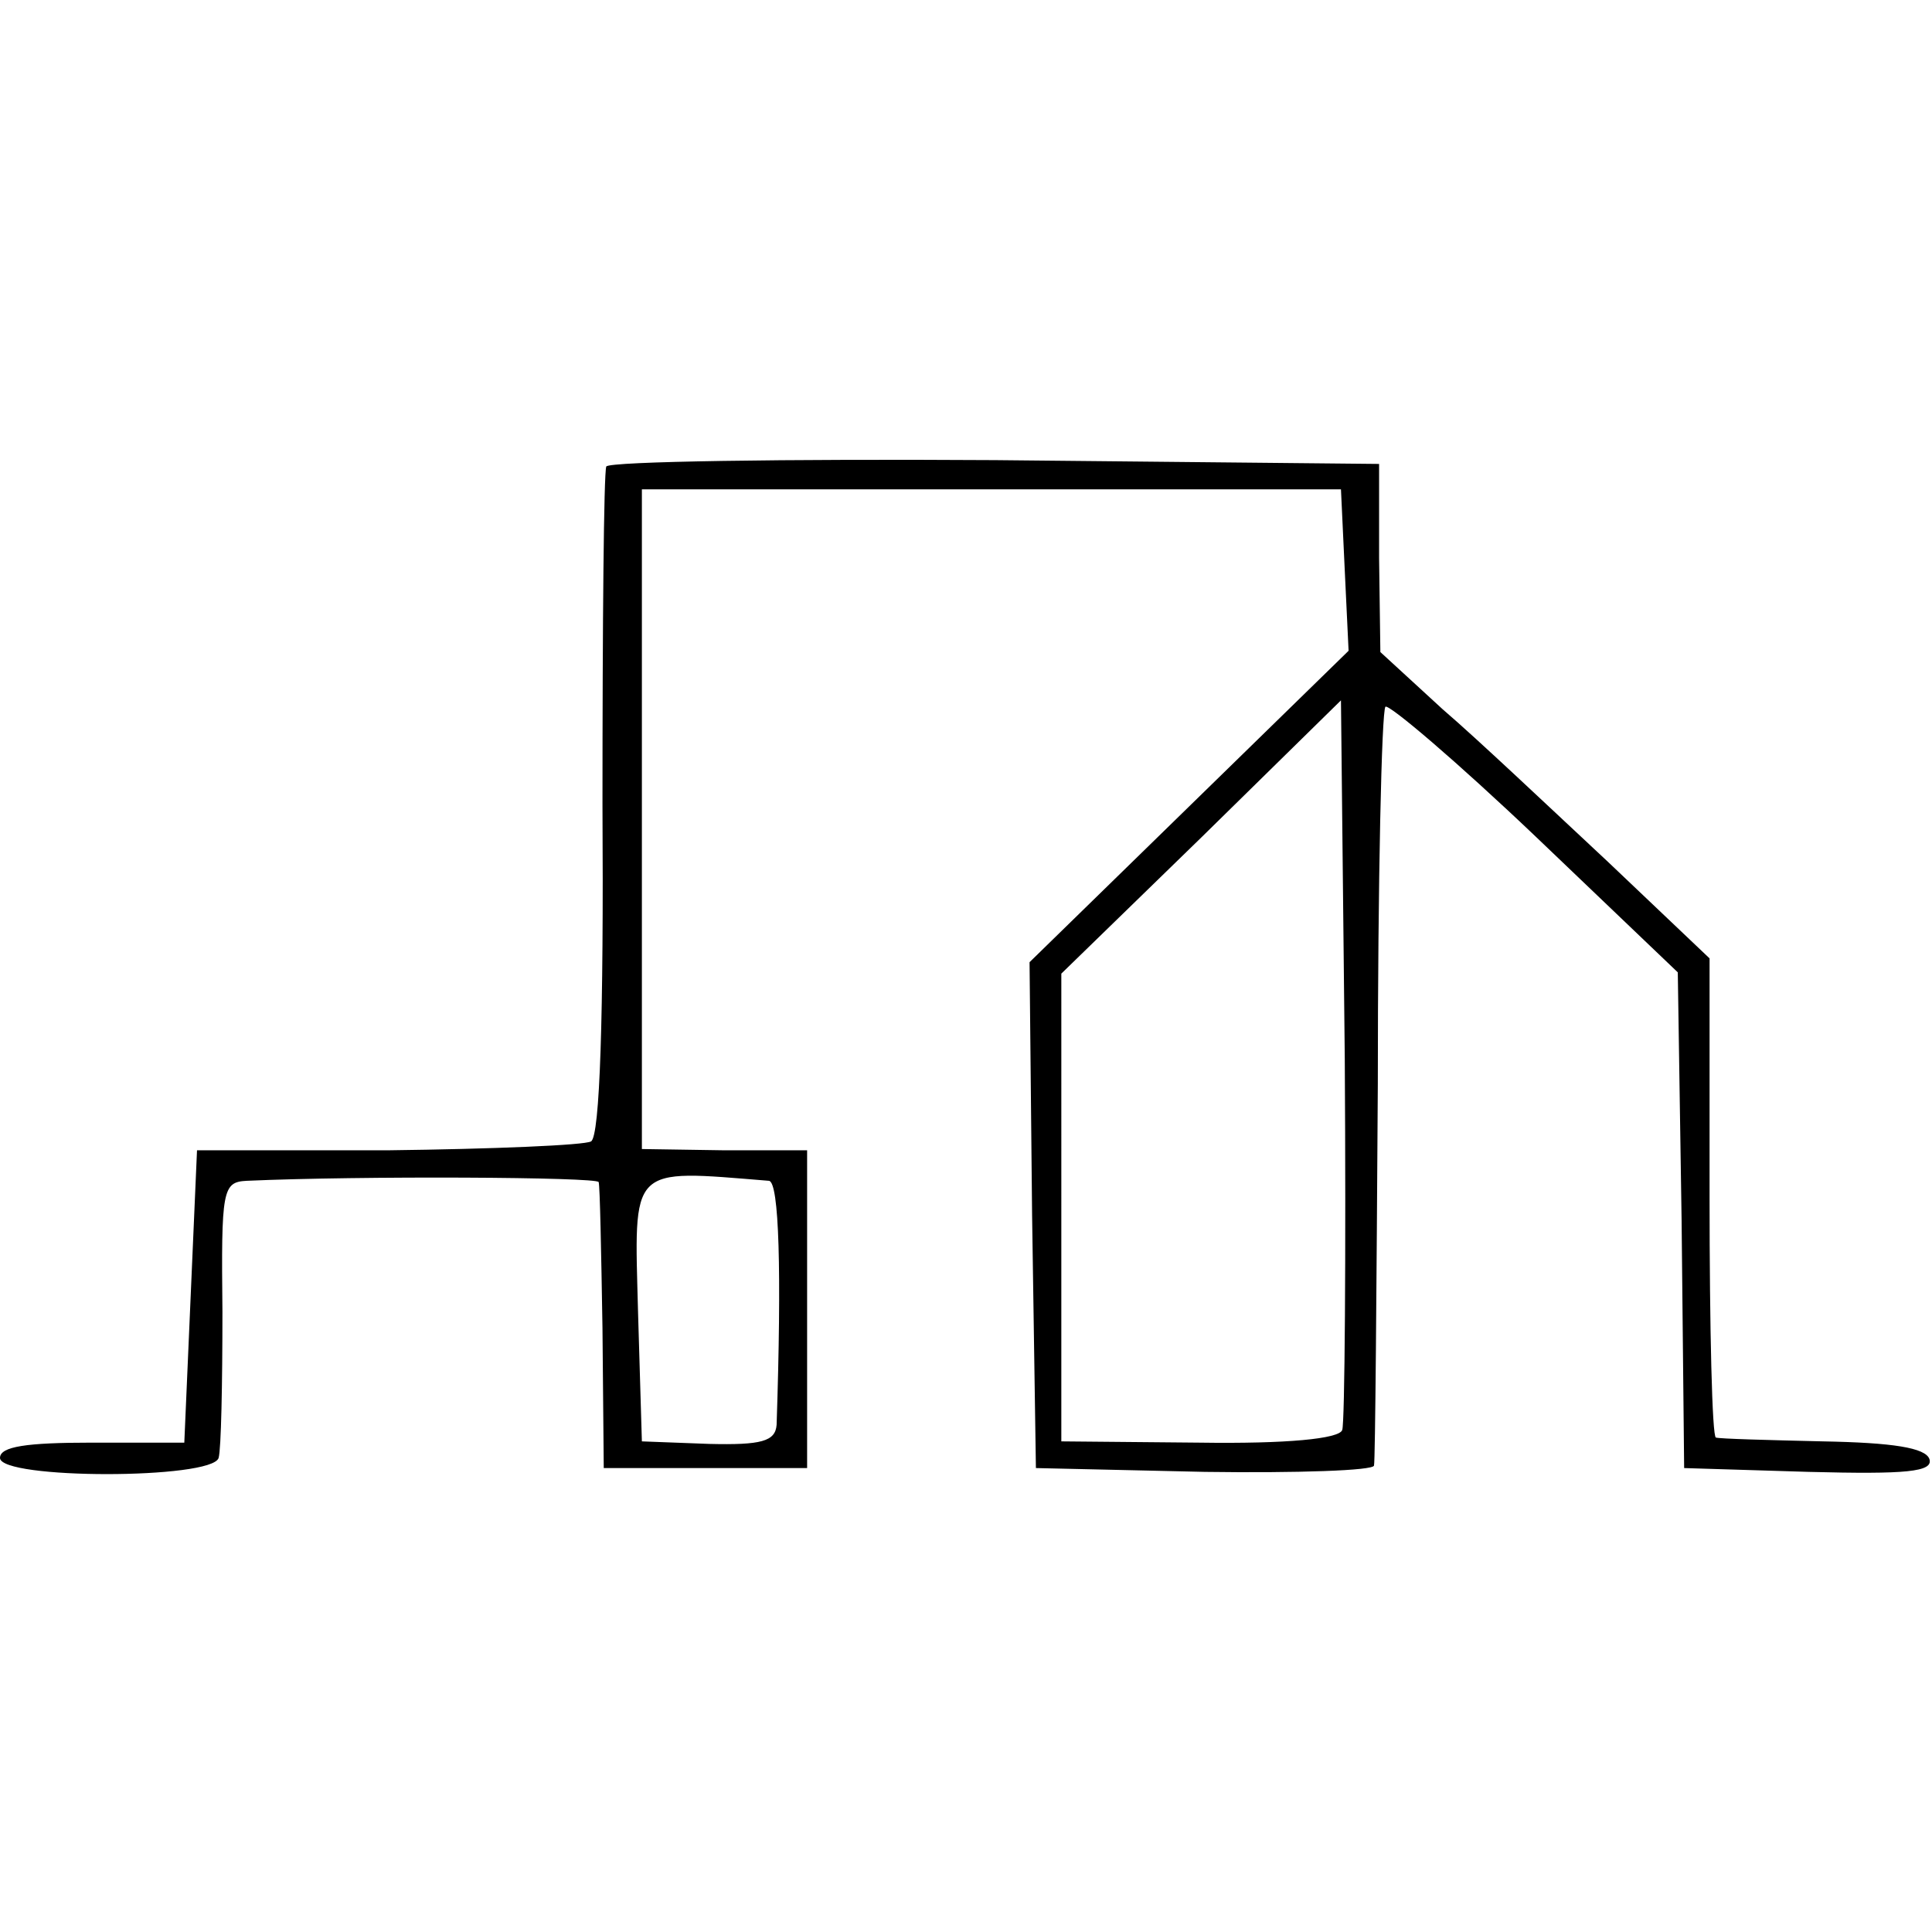 <svg version="1.0" xmlns="http://www.w3.org/2000/svg" width="202.667" height="202.667" viewBox="0 0 152 152"><path d="M47.7 36.7c-.2.5-.3 12.4-.3 26.6.1 16.6-.2 26.1-.9 26.5-.5.3-7.7.6-16 .7h-15L15 102l-.5 11.5H7.2c-5.1 0-7.2.3-7.2 1.2 0 1.7 16.7 1.7 17.2 0 .2-.7.3-5.8.3-11.5-.1-9.6 0-10.2 1.9-10.3 8.9-.4 27.6-.3 27.7.1.1.3.2 5.4.3 11.5l.1 11h16v-25H57l-6.5-.1V38.5h55l.3 6.4.3 6.3-12.6 12.3L81 75.7l.2 19.9.3 19.9 13.3.3c7.2.1 13.3-.1 13.3-.5.1-.4.2-13.9.3-30 0-16 .3-29.4.6-29.7.3-.2 5.6 4.3 11.8 10.2L132 76.5l.3 19.5.2 19.5 9.8.3c7.7.2 9.8 0 9.5-1-.3-.9-2.9-1.3-8.4-1.4-4.3-.1-8.1-.2-8.4-.3-.3 0-.5-8.6-.5-18.9V75.4l-8-7.6c-4.4-4.1-10.2-9.6-13-12l-4.9-4.5-.1-7.4v-7.4l-30.2-.3c-16.6-.1-30.3.1-30.6.5zm57.9 75.8c-.2.7-4.4 1.1-11.2 1l-10.9-.1V76.6l11-10.7 11-10.8.3 28.2c.1 15.5 0 28.7-.2 29.2zM60.5 92.9c.8.1 1 7.1.6 19.2-.1 1.3-1.2 1.6-5.3 1.5l-5.3-.2-.3-10.1c-.3-11.7-.8-11.3 10.3-10.4z"/></svg>